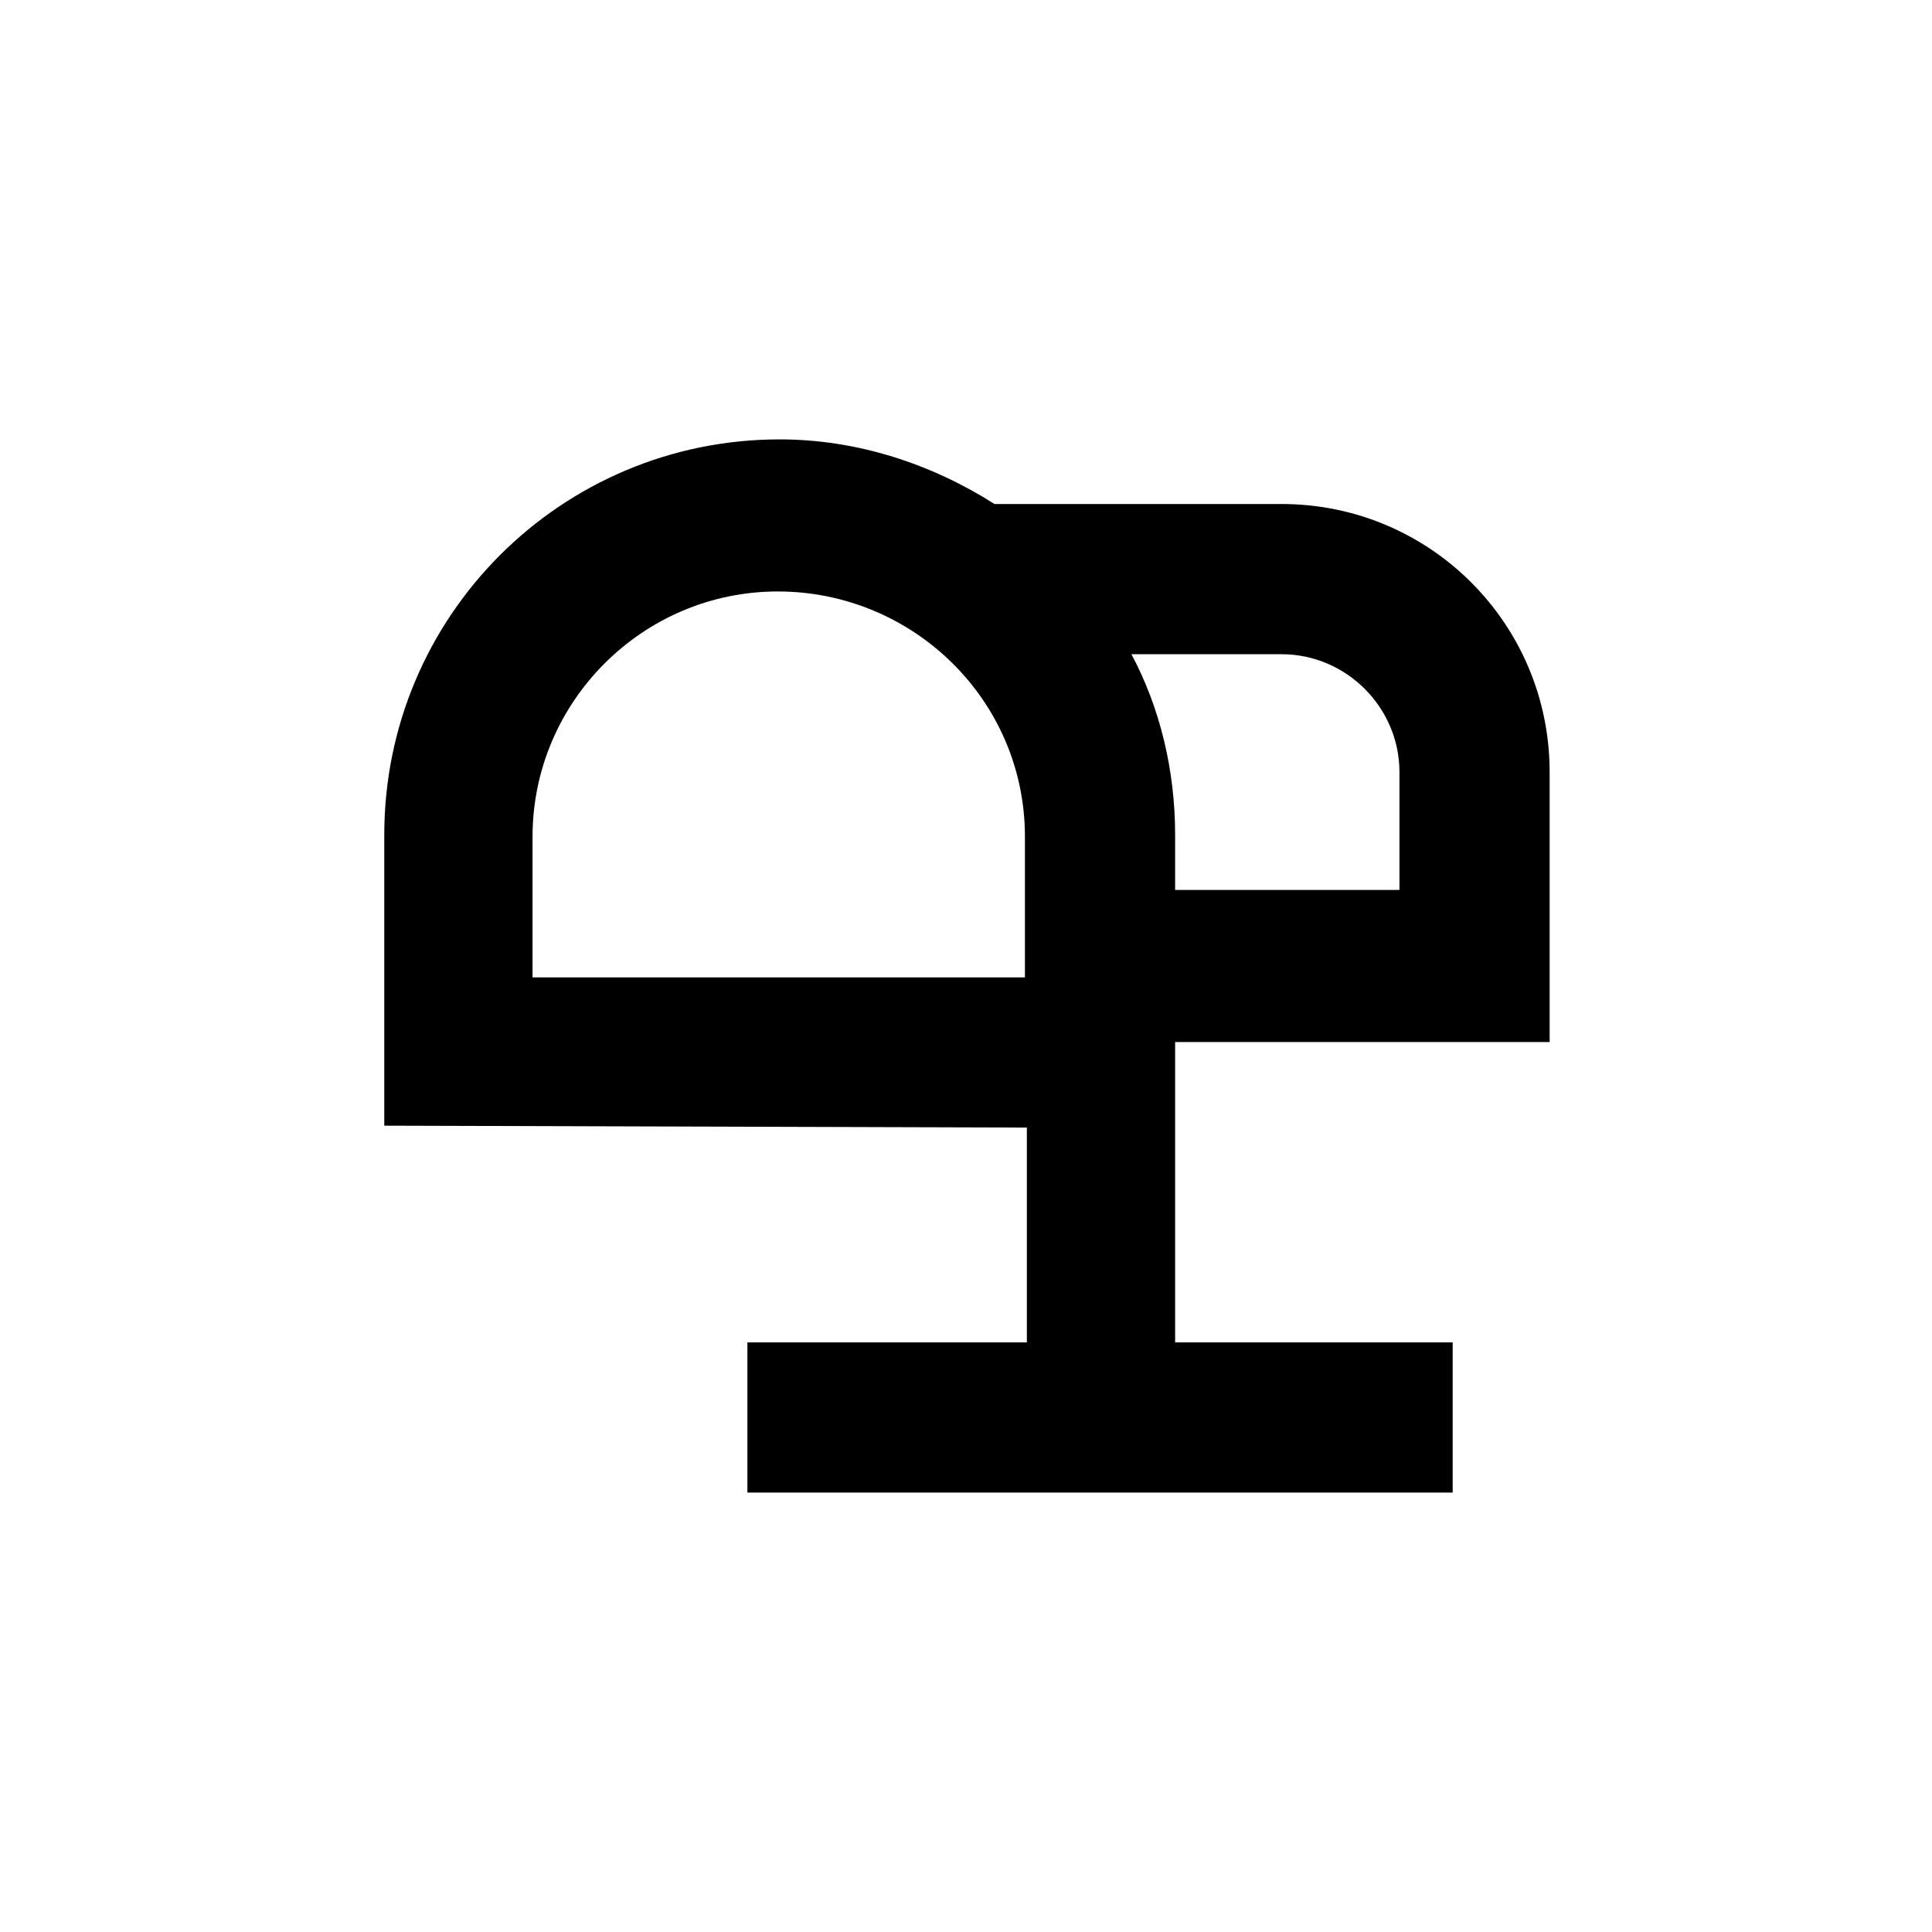 <?xml version="1.0" encoding="UTF-8"?>
<!-- The Best Svg Icon site in the world: iconSvg.co, Visit us! https://iconsvg.co -->
<svg fill="#000000" width="800px" height="800px" version="1.1" viewBox="144 144 512 512" xmlns="http://www.w3.org/2000/svg">
 <path d="m554.67 420.15v-71.543c0-39.297-31.738-71.039-71.039-71.039l-76.074 0.004c-16.625-10.578-36.273-17.129-56.93-17.129-57.938 0-104.79 46.855-104.79 104.79v77.082l170.29 0.504v56.93h-74.062v39.801h186.91v-39.801h-73.555v-79.602zm-39.801-71.543v31.234l-59.449 0.004v-14.609c0-17.129-4.031-33.754-11.586-47.863h39.801c17.129 0 31.234 14.105 31.234 31.234zm-229.74 54.41v-37.281c0-35.77 29.223-64.992 64.992-64.992 35.77 0 65.496 28.719 65.496 64.992v37.281z"/>
</svg>